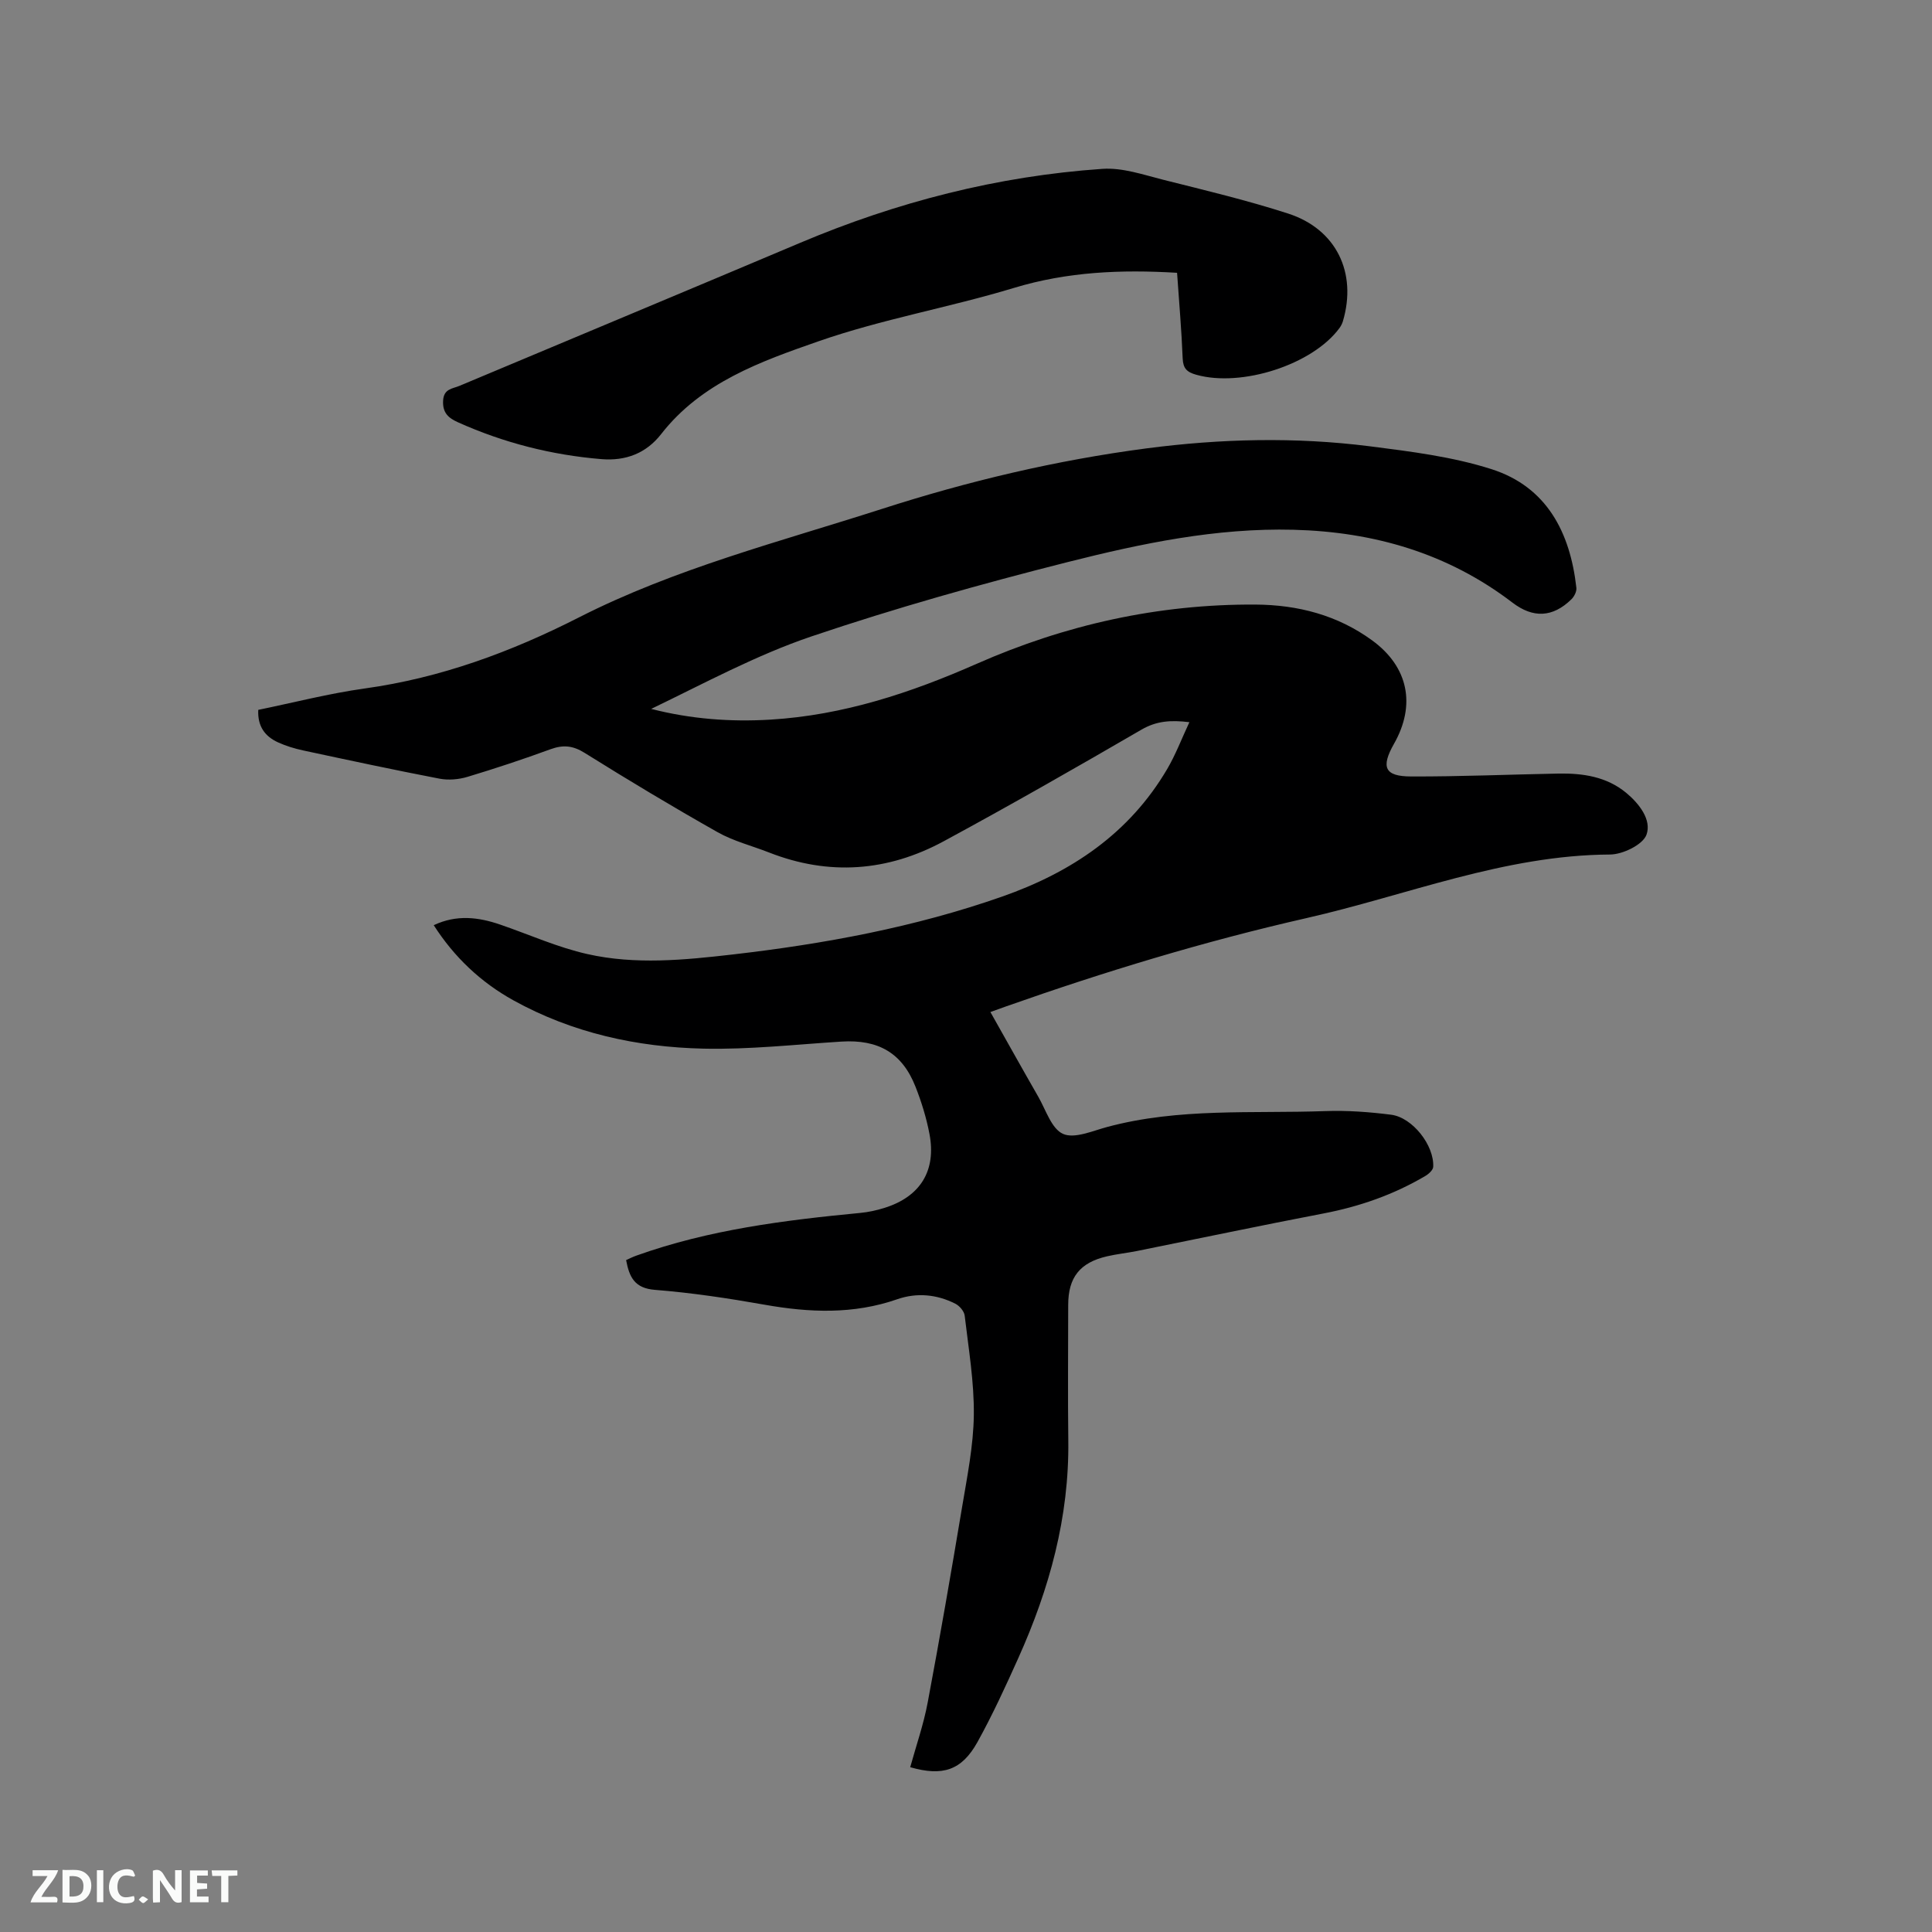 <svg enable-background="new 0 0 400 400" viewBox="0 0 400 400" xmlns="http://www.w3.org/2000/svg"><rect x="0" y="0" width="400" height="400" fill="#808080" stroke="none"/><path d="m188.45 365.88c1.23-4.46 2.77-8.86 3.62-13.4 2.52-13.42 4.85-26.87 7.1-40.34 1.06-6.36 2.37-12.78 2.45-19.18.08-6.85-1.09-13.72-1.89-20.56-.1-.9-1.05-2.02-1.9-2.46-3.85-1.97-8.03-2.35-12.05-.95-9.11 3.17-18.22 2.78-27.52 1.13-7.51-1.33-15.08-2.47-22.67-3.07-4.17-.33-5.29-2.58-5.96-6.16.67-.3 1.38-.67 2.13-.93 15-5.37 30.64-7.33 46.37-8.84 1.67-.16 3.36-.53 4.96-1.03 7.44-2.31 10.81-7.71 9.34-15.35-.63-3.3-1.64-6.58-2.87-9.71-2.76-7.03-7.7-9.86-15.36-9.38-9.51.6-19.05 1.67-28.55 1.46-13.78-.31-27.13-3.24-39.35-10-6.77-3.75-12.26-8.94-16.5-15.56 4.74-2.24 9.27-1.67 13.8-.11 6 2.06 11.86 4.71 18.01 6.09 9.92 2.24 20.04 1.24 30.05.09 18.98-2.19 37.7-5.64 55.79-11.98 14.33-5.02 26.36-13.06 34.21-26.43 1.74-2.96 2.97-6.23 4.59-9.69-3.92-.48-6.85-.24-9.93 1.55-13.55 7.87-27.16 15.65-40.93 23.1-11.6 6.28-23.76 7.2-36.19 2.32-3.55-1.39-7.34-2.34-10.62-4.19-9.3-5.25-18.47-10.76-27.53-16.42-2.44-1.53-4.46-1.71-7.07-.76-5.66 2.07-11.39 3.97-17.16 5.71-1.82.55-3.95.74-5.8.39-9.46-1.82-18.88-3.84-28.3-5.86-1.75-.38-3.5-.91-5.13-1.65-2.72-1.23-4.29-3.32-4.12-6.74 7.36-1.51 14.65-3.4 22.06-4.43 15.73-2.19 30.28-7.56 44.35-14.72 19.93-10.14 41.55-15.65 62.7-22.45 17.88-5.76 36.1-10.08 54.73-12.53 15.4-2.02 30.88-2.4 46.3-.44 8.47 1.08 17.1 2.15 25.18 4.73 11.45 3.66 16.3 13.1 17.58 24.56.09.76-.44 1.82-1.03 2.39-3.88 3.79-7.94 3.94-12.21.68-13.38-10.22-28.66-14.65-45.33-15.08-15.98-.41-31.46 2.83-46.74 6.69-17.84 4.51-35.6 9.49-53.02 15.38-11.44 3.87-22.22 9.72-33.22 15.02 8.19 2.1 16.39 2.72 24.72 2.22 15.03-.91 29.03-5.54 42.68-11.56 18.36-8.09 37.55-12.37 57.68-12.26 8.83.05 17.02 2.19 24.18 7.41 7.54 5.49 9.09 13.4 4.53 21.42-2.75 4.85-1.94 6.75 3.55 6.76 10.16.03 20.31-.41 30.47-.6 5.07-.09 9.98.62 14.06 3.99 2.72 2.26 5.29 5.6 4.2 8.66-.74 2.07-4.91 4.1-7.56 4.11-21.9.11-42.03 8.44-62.91 13.18-21.07 4.79-41.73 11.07-62.11 18.26-.89.31-1.78.64-3.26 1.17 3.37 5.97 6.6 11.77 9.9 17.51 1.58 2.74 2.75 6.66 5.14 7.72 2.37 1.05 6.1-.62 9.13-1.43 14.86-4 30.09-2.75 45.18-3.29 4.53-.16 9.11.18 13.61.75 4.45.57 8.95 6.36 8.72 10.79-.03.67-.95 1.5-1.66 1.91-6.54 3.85-13.57 6.31-21.04 7.74-12.89 2.47-25.74 5.18-38.6 7.77-2.08.42-4.19.63-6.25 1.11-5.61 1.3-8.02 4.37-8.02 10.07 0 9.33-.1 18.67.02 28 .21 15.9-3.91 30.79-10.36 45.13-2.64 5.88-5.34 11.76-8.46 17.39-3.26 5.85-7.19 7.11-13.91 5.18z" fill="#000001"/><path d="m243.7 56.48c-11.62-.7-22.75-.22-33.81 3.14-13.36 4.05-27.25 6.45-40.4 11.03-11.95 4.17-24.27 8.52-32.61 19.23-3.11 3.99-7.37 5.59-12.34 5.18-10.32-.85-20.22-3.37-29.68-7.61-1.94-.87-3.26-1.91-3.12-4.49.13-2.49 1.93-2.46 3.38-3.07 23.5-9.87 47.03-19.68 70.51-29.6 20.06-8.48 40.9-13.84 62.62-15.33 4.17-.29 8.53 1.24 12.71 2.29 8.61 2.16 17.27 4.23 25.72 6.96 9.98 3.22 14.33 12.25 11.35 22.31-.15.49-.4.98-.7 1.39-5.57 7.6-20.29 12.32-29.65 9.68-1.93-.54-2.73-1.28-2.82-3.38-.23-5.82-.74-11.62-1.16-17.73z" fill="#000001"/><g fill="#fafbfa"><path d="m37.59 393.81c-.92.31-1.52.05-2-.78-.7-1.2-1.52-2.34-2.47-3.78v4.59c-.55.03-.95.05-1.41.07-.03-.37-.06-.64-.06-.91 0-1.91 0-3.81 0-5.7 1.13-.41 1.77-.03 2.29.91.62 1.11 1.38 2.14 2.31 3.19v-4.2h1.35v6.61z"/><path d="m12.94 393.88v-6.75c1.9.19 3.93-.54 5.37 1.29.8 1.01.78 2.88.03 3.97-1.37 1.97-3.4 1.51-5.4 1.49m1.45-1.22c2.04.12 2.92-.58 2.89-2.21-.03-1.51-.98-2.19-2.89-2z"/><path d="m11.81 393.87h-5.49c.68-2.18 2.47-3.48 3.51-5.45h-3.08v-1.21h5.29c-.71 2.13-2.44 3.48-3.47 5.51.86 0 1.63.04 2.39-.01.79-.05 1.14.21.85 1.16"/><path d="m39.33 393.86v-6.61h3.7v1.07h-2.22v1.52c.68.04 1.34.09 2.07.13v1.07c-.72.05-1.38.09-2.1.14v1.48h2.4v1.19h-3.85z"/><path d="m27.71 388.56c-1.15-.3-2.46-.61-3.1.64-.37.73-.41 1.93-.06 2.67.63 1.35 1.99.93 3.17.68.35.94-.01 1.32-.93 1.46-1.62.25-3.05-.27-3.76-1.48-.73-1.24-.6-3.03.31-4.17.88-1.11 2.71-1.7 4-1.16.32.13.44.74.65 1.12-.1.08-.19.16-.28.24"/><path d="m49.15 387.24v1.07c-.59.02-1.17.05-1.87.08v5.44h-1.48v-5.44h-1.85c-.05-.4-.08-.73-.13-1.15z"/><path d="m20.06 387.21h1.33v6.62h-1.33z"/><path d="m30.68 393.25c-.49.38-.8.79-1.05.76-.32-.05-.6-.45-.9-.7.26-.24.51-.64.8-.67.29-.04.62.3 1.15.61"/></g></svg>